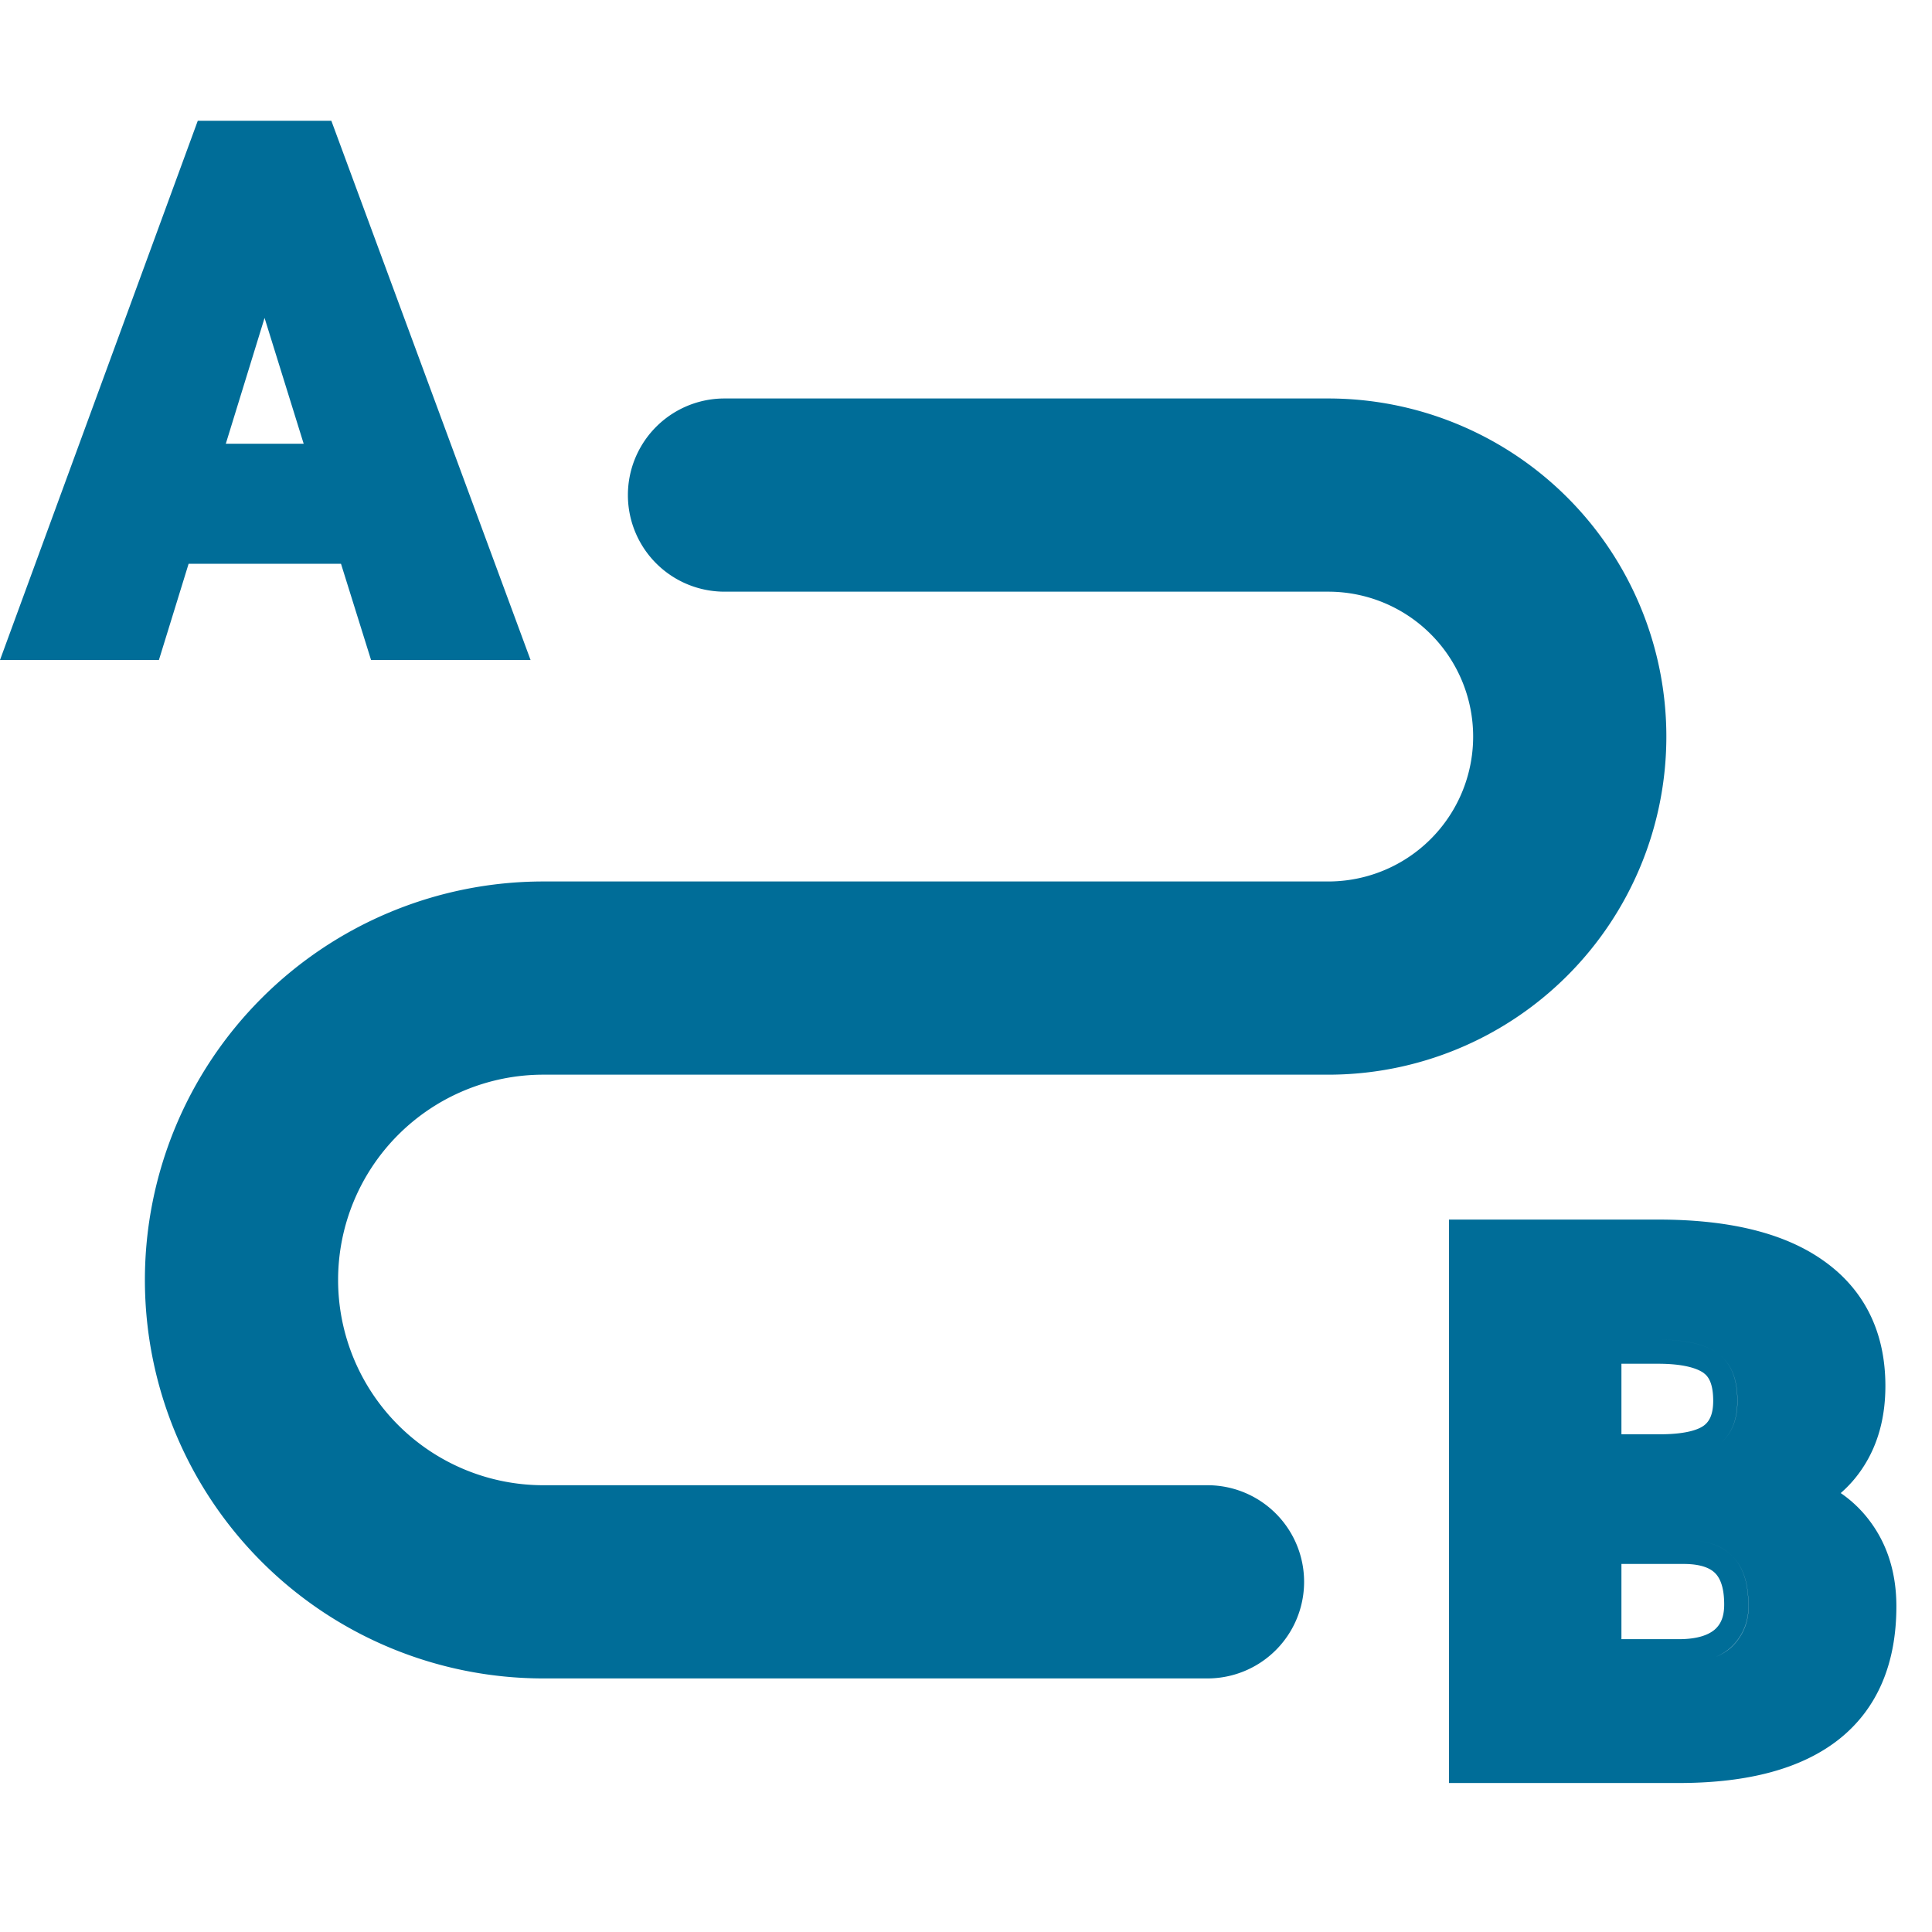 <svg viewBox="0 0 16 16" id="map--routing" xmlns="http://www.w3.org/2000/svg" width="100%" height="100%"><path d="M6 3.3a.8.8 0 100 1.6V3.3zm4 10.6a.8.8 0 000-1.6v1.6zm1-9.8v-.8.8zm-5 .8h5V3.3H6v1.6zm5 2.4H4.5v1.6H11V7.3zm-6.5 6.6H10v-1.6H4.5v1.6zm-3.3-3.3a3.3 3.3 0 003.3 3.3v-1.6a1.7 1.7 0 01-1.7-1.7H1.2zm3.3-3.3a3.3 3.3 0 00-3.3 3.3h1.6a1.7 1.7 0 011.7-1.7V7.3zm7.7-1.2A1.2 1.2 0 0111 7.3v1.6a2.8 2.8 0 002.8-2.8h-1.6zM11 4.9a1.2 1.2 0 011.2 1.2h1.6A2.8 2.8 0 0011 3.3v1.6z" fill="#006d98"></path><path fill-rule="evenodd" clip-rule="evenodd" d="M2.744 1H1.638L0 5.466h1.316l.246-.797h1.262l.249.797h1.321L2.744 1zM1.87 3.675l.321-1.042.324 1.042H1.87zM12 10.1v4.666h1.933c.541-.004.985-.115 1.298-.363.324-.258.474-.637.474-1.1 0-.267-.07-.506-.219-.705a1.015 1.015 0 00-.242-.233c.071-.062.133-.133.185-.213.127-.194.185-.422.185-.674 0-.441-.17-.797-.516-1.04-.333-.235-.798-.338-1.366-.338H12zm.2.2v4.266h1.731H12.2V10.3zm1.532.994c.216 0 .328.04.379.078l.002.002c.036.027.075.084.075.227 0 .113-.032.168-.071.2-.042.035-.143.075-.353.077h-.336v-.584h.304zm-.504-.2h.504c.23 0 .398.04.501.12.104.078.155.207.155.387 0 .156-.047.274-.143.354.096-.08.144-.198.144-.354 0-.18-.052-.309-.156-.387-.103-.08-.27-.12-.5-.12h-.505zm.979 2.629a.465.465 0 00.123-.074.45.45 0 00.15-.36c0-.356-.177-.535-.531-.537h-.72.72c.354.002.53.18.53.536a.45.45 0 01-.15.36.465.465 0 01-.122.075zm.072-.435c0 .107-.032.167-.079.208-.051.043-.14.079-.298.079h-.474v-.623h.52c.146.001.218.038.256.076.039.039.075.113.075.26z" fill="#006d98"></path></svg>